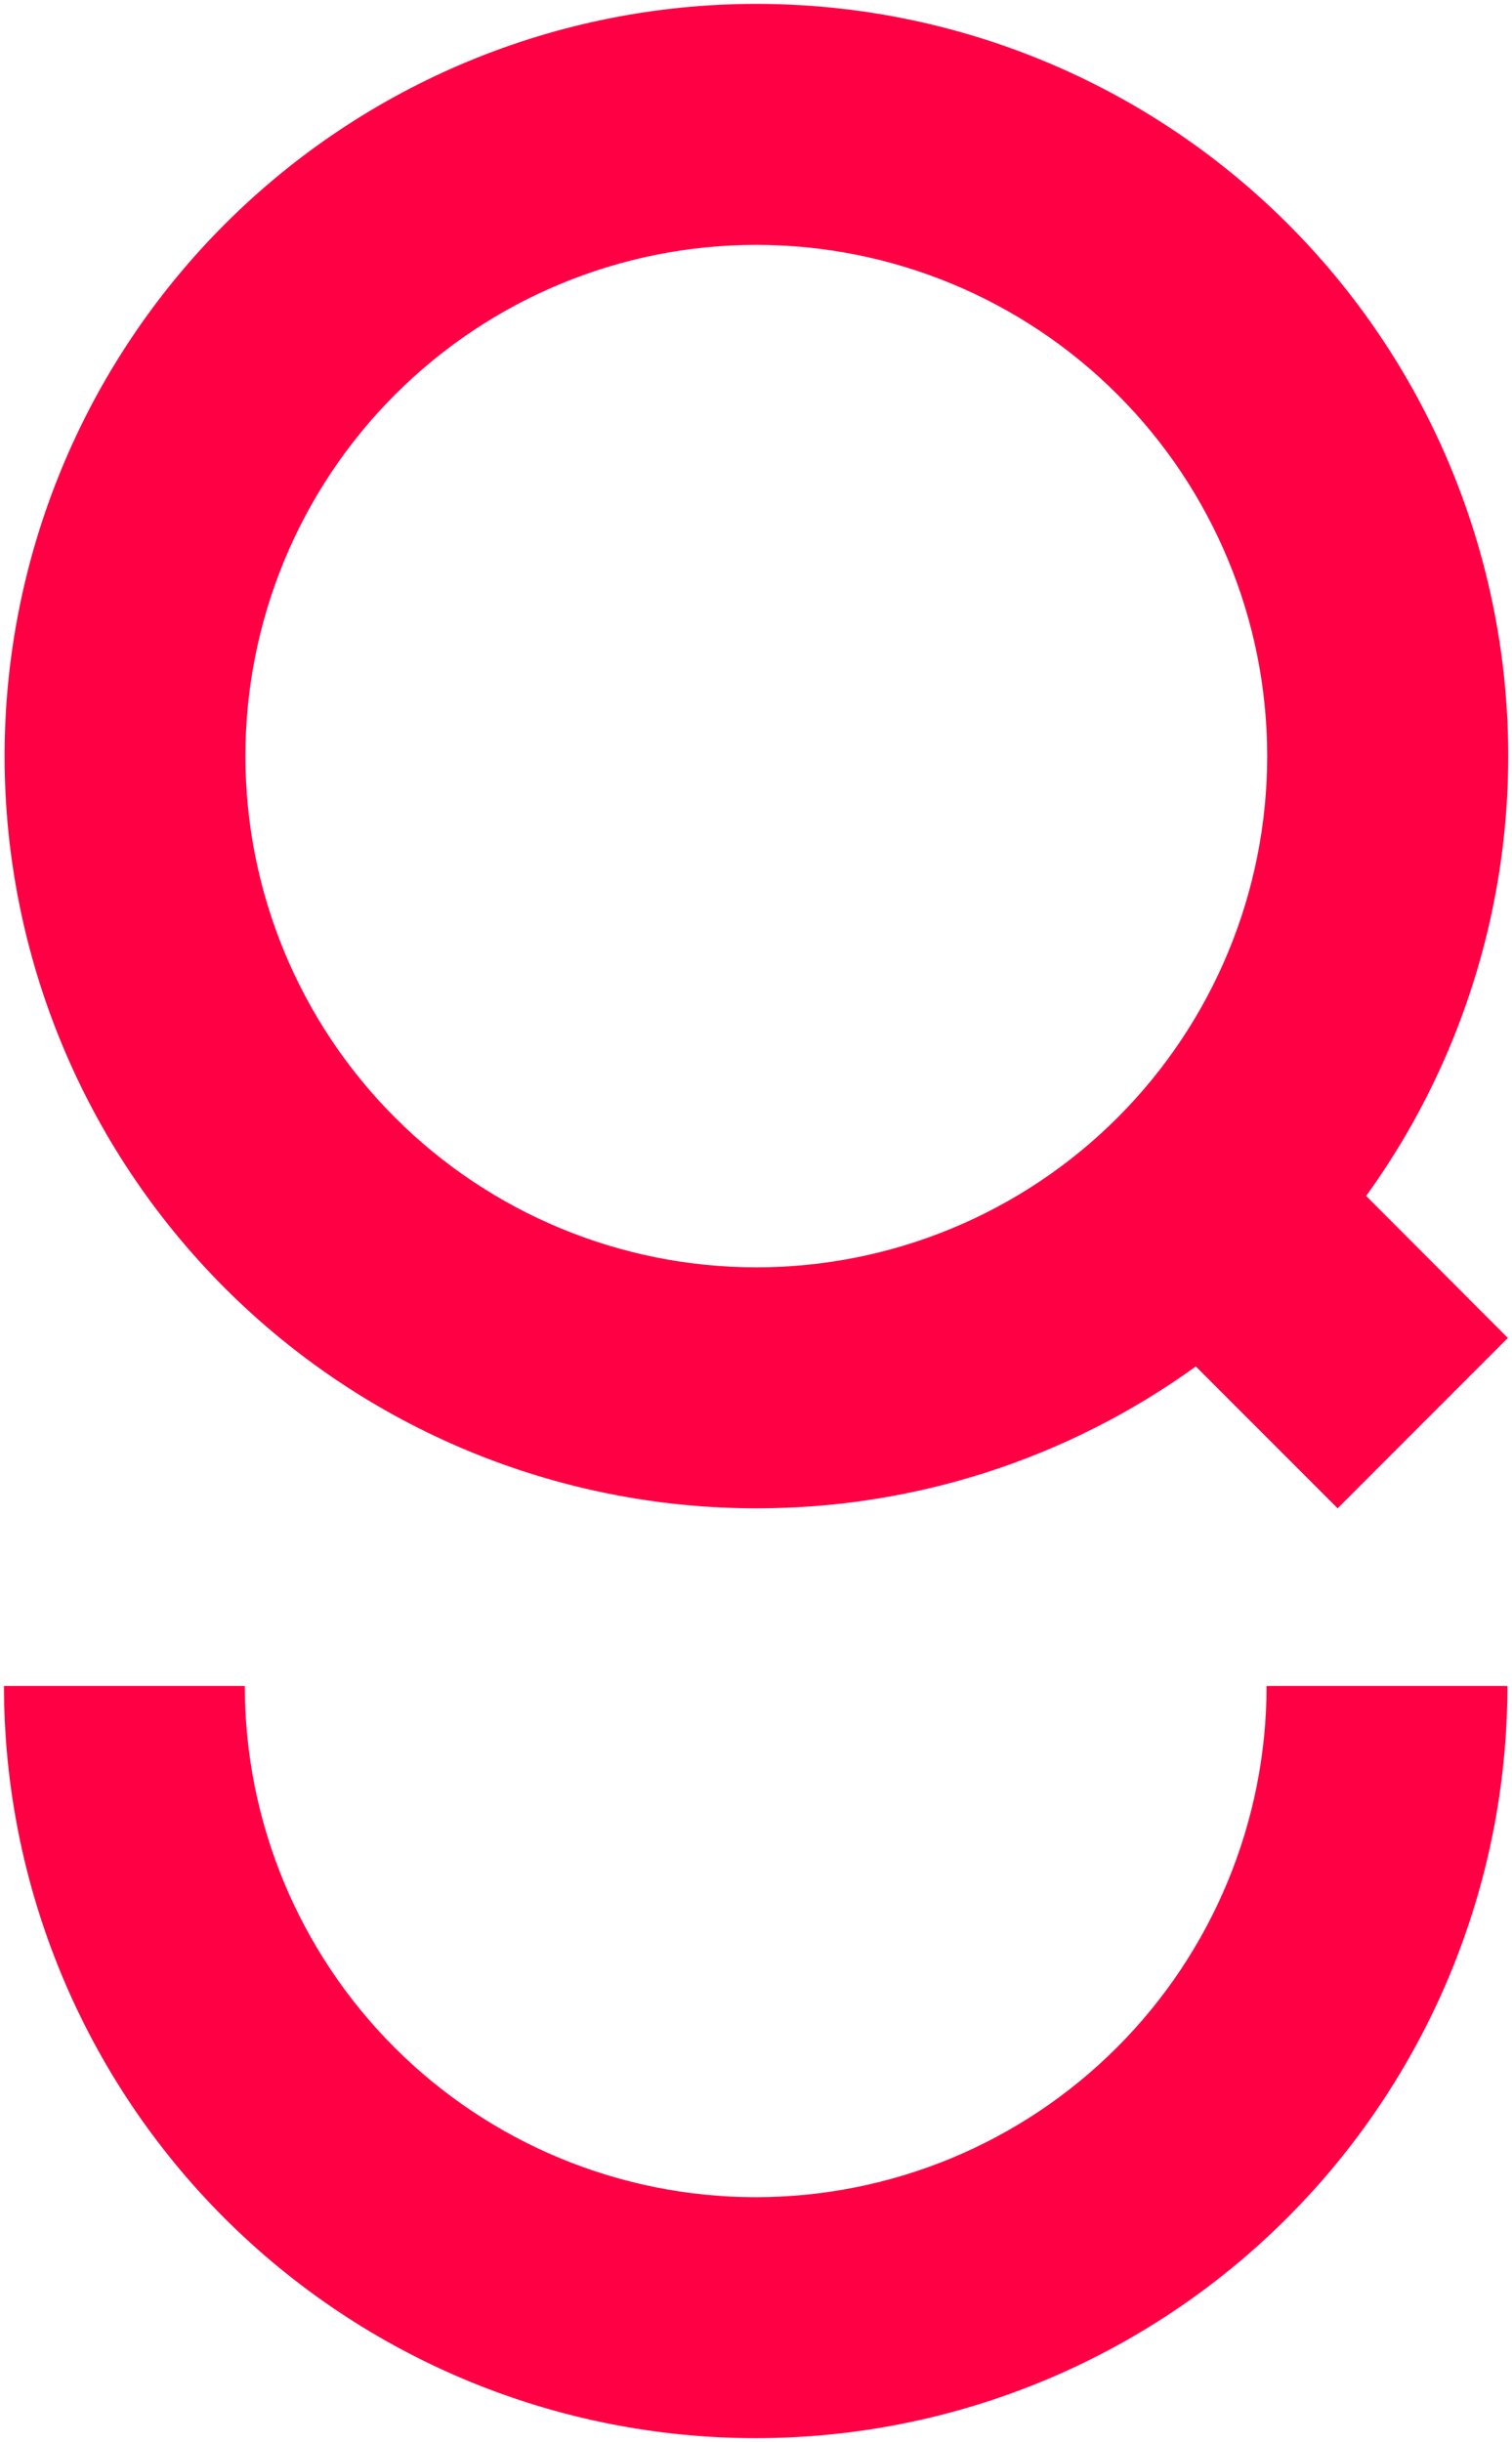 <svg width="342" height="552" viewBox="0 0 342 552" fill="none" xmlns="http://www.w3.org/2000/svg">
<path d="M327.72 237.1C338.654 211.247 343.016 183.089 340.417 155.14C337.818 127.19 328.339 100.319 312.826 76.926C297.312 53.532 276.247 34.344 251.512 21.075C226.776 7.805 199.14 0.867 171.07 0.88V0.88C125.975 0.88 82.727 18.794 50.841 50.681C18.954 82.567 1.04 125.815 1.04 170.91C1.04 216.005 18.954 259.253 50.841 291.139C82.727 323.026 125.975 340.94 171.07 340.94V340.94C206.757 340.988 241.548 329.764 270.48 308.87L302.56 340.94L321.06 322.43L341.06 302.43L309 270.33C316.477 259.997 322.757 248.849 327.72 237.1V237.1ZM171.07 286.47C140.422 286.47 111.028 274.295 89.357 252.623C67.685 230.952 55.51 201.558 55.51 170.91C55.51 140.262 67.685 110.868 89.357 89.197C111.028 67.525 140.422 55.35 171.07 55.35V55.35C201.718 55.35 231.112 67.525 252.783 89.197C274.455 110.868 286.63 140.262 286.63 170.91C286.63 201.558 274.455 230.952 252.783 252.623C231.112 274.295 201.718 286.47 171.07 286.47V286.47Z" fill="#FF0044"/>
<path d="M286.49 381.09C286.49 411.738 274.315 441.132 252.643 462.803C230.972 484.475 201.578 496.65 170.93 496.65C140.282 496.65 110.888 484.475 89.217 462.803C67.545 441.132 55.37 411.738 55.37 381.09H0.9C0.9 403.419 5.298 425.529 13.843 446.158C22.388 466.787 34.912 485.531 50.701 501.319C66.489 517.108 85.233 529.632 105.862 538.177C126.491 546.722 148.601 551.12 170.93 551.12C193.259 551.12 215.369 546.722 235.998 538.177C256.627 529.632 275.371 517.108 291.159 501.319C306.948 485.531 319.472 466.787 328.017 446.158C336.562 425.529 340.96 403.419 340.96 381.09H286.49Z" fill="#FF0044"/>
</svg>
